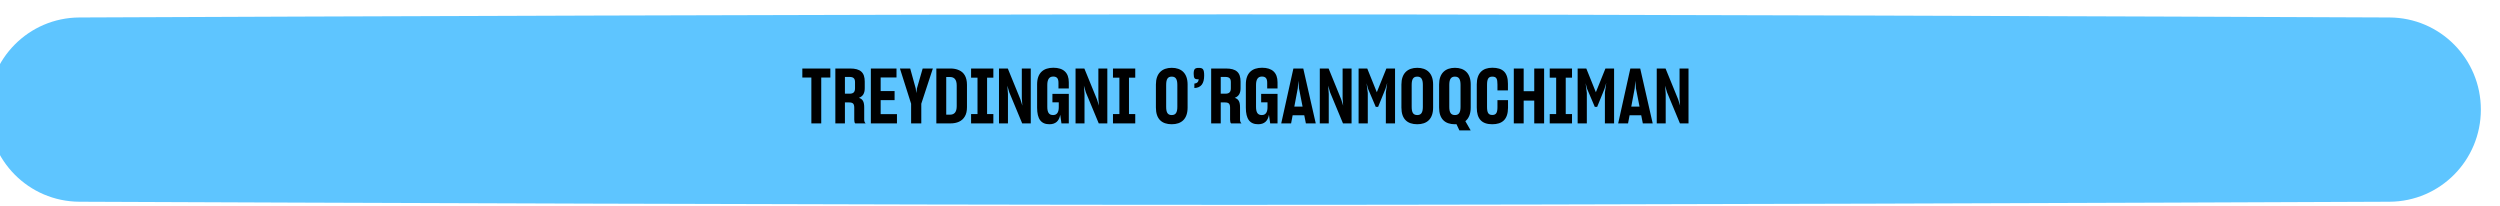 <?xml version="1.0" encoding="UTF-8"?> <svg xmlns="http://www.w3.org/2000/svg" width="1045" height="86" viewBox="0 0 1045 86" fill="none"><g filter="url(#filter0_dii_956_780)"><path d="M0 39.815C0 18.611 17.007 1.397 38.21 1.306C128.67 0.919 360.368 0 521 0C681.632 0 913.33 0.919 1003.79 1.306C1024.99 1.397 1042 18.611 1042 39.815V39.815C1042 61.018 1024.99 78.233 1003.79 78.324C913.33 78.711 681.632 79.63 521 79.63C360.368 79.63 128.67 78.711 38.211 78.324C17.007 78.233 0 61.018 0 39.815V39.815Z" fill="#5EC5FF"></path></g><path d="M343.278 32.413V51.581H339.15V32.413H335.374V28.637H347.086V32.413H343.278ZM353.175 42.813V51.581H349.175V28.637H355.351C359.671 28.637 361.463 30.301 361.463 34.109V36.861C361.463 39.101 360.631 40.285 359.031 40.893C360.695 41.437 361.239 42.621 361.239 44.893V50.077C361.239 50.749 361.463 51.229 361.847 51.581H357.495C357.207 51.357 357.079 50.781 357.079 50.045V45.085C357.079 43.453 356.631 42.813 354.903 42.813H353.175ZM353.175 32.157V39.165H355.127C356.759 39.165 357.399 38.429 357.399 36.893V34.333C357.399 32.829 356.759 32.157 355.095 32.157H353.175ZM374.931 51.581H364.019V28.637H374.739V32.381H368.115V38.077H373.939V41.853H368.115V47.709H374.931V51.581ZM380.845 51.581V43.357L376.173 28.637H380.461L382.765 36.957L383.021 38.909L383.277 36.957L385.677 28.637H389.933L385.101 43.357V51.581H380.845ZM391.394 28.637H397.314C398.658 28.637 399.81 28.861 400.866 29.341C402.914 30.237 404.194 32.189 404.194 35.453V44.765C404.194 46.397 403.906 47.677 403.298 48.669C402.146 50.685 399.97 51.581 397.282 51.581H391.394V28.637ZM395.522 32.189V47.933H397.122C398.882 47.933 399.906 46.877 399.906 44.381V35.741C399.906 33.213 398.85 32.189 397.09 32.189H395.522ZM405.912 51.581V47.677H408.6V32.477H405.912V28.637H415.224V32.477H412.6V47.677H415.224V51.581H405.912ZM421.325 51.581H417.581V28.637H421.261L426.541 41.565L427.341 44.157L427.117 41.053V28.637H430.861V51.581H427.277L421.869 38.557L421.069 35.805L421.325 39.229V51.581ZM443.176 47.997C442.696 50.621 441.192 51.933 438.664 51.933C435.176 51.933 433.512 49.757 433.512 44.989V35.261C433.512 30.493 436.136 28.317 440.296 28.317C444.488 28.317 446.76 30.365 446.76 34.397V36.989H442.44V34.621C442.44 32.861 441.832 31.997 440.232 31.997C438.6 31.997 437.768 33.149 437.768 35.517V44.605C437.768 47.037 438.472 48.093 440.2 48.093C441.864 48.093 442.568 46.845 442.568 44.797V42.781H439.912V39.229H446.76V51.581H443.688L443.176 47.997ZM453.325 51.581H449.581V28.637H453.261L458.541 41.565L459.341 44.157L459.117 41.053V28.637H462.861V51.581H459.277L453.869 38.557L453.069 35.805L453.325 39.229V51.581ZM465.224 51.581V47.677H467.912V32.477H465.224V28.637H474.536V32.477H471.912V47.677H474.536V51.581H465.224ZM489.792 51.933C485.664 51.933 483.168 49.789 483.168 44.957V35.325C483.168 30.621 485.76 28.349 489.792 28.349C493.824 28.349 496.416 30.621 496.416 35.325V44.957C496.416 49.757 493.824 51.933 489.792 51.933ZM489.792 48.093C491.456 48.093 492.128 47.005 492.128 44.637V35.517C492.128 33.117 491.456 32.029 489.792 32.029C488.064 32.029 487.456 33.149 487.456 35.517V44.637C487.456 47.005 488.064 48.093 489.792 48.093ZM499.244 34.941C500.364 34.845 500.972 34.237 501.068 33.117C501.036 33.117 500.908 33.149 500.748 33.149C499.468 33.149 498.956 32.829 498.956 30.845C498.956 28.861 499.468 28.381 501.1 28.381C502.828 28.381 503.34 28.925 503.34 31.581C503.34 34.877 502.06 36.701 499.244 36.797V34.941ZM510.269 42.813V51.581H506.269V28.637H512.445C516.765 28.637 518.557 30.301 518.557 34.109V36.861C518.557 39.101 517.725 40.285 516.125 40.893C517.789 41.437 518.333 42.621 518.333 44.893V50.077C518.333 50.749 518.557 51.229 518.941 51.581H514.589C514.301 51.357 514.173 50.781 514.173 50.045V45.085C514.173 43.453 513.725 42.813 511.997 42.813H510.269ZM510.269 32.157V39.165H512.221C513.853 39.165 514.493 38.429 514.493 36.893V34.333C514.493 32.829 513.853 32.157 512.189 32.157H510.269ZM530.426 47.997C529.946 50.621 528.442 51.933 525.914 51.933C522.426 51.933 520.762 49.757 520.762 44.989V35.261C520.762 30.493 523.386 28.317 527.546 28.317C531.738 28.317 534.01 30.365 534.01 34.397V36.989H529.69V34.621C529.69 32.861 529.082 31.997 527.482 31.997C525.85 31.997 525.018 33.149 525.018 35.517V44.605C525.018 47.037 525.722 48.093 527.45 48.093C529.114 48.093 529.818 46.845 529.818 44.797V42.781H527.162V39.229H534.01V51.581H530.938L530.426 47.997ZM545.184 48.189H540.32L539.68 51.581H535.552L540.64 28.637H544.768L549.984 51.581H545.856L545.184 48.189ZM541.024 44.573H544.48L542.976 36.925L542.72 33.725L542.464 36.925L541.024 44.573ZM555.419 51.581H551.675V28.637H555.355L560.635 41.565L561.435 44.157L561.211 41.053V28.637H564.955V51.581H561.371L555.963 38.557L555.163 35.805L555.419 39.229V51.581ZM571.734 51.581H567.894V28.637H571.51L575.51 38.557L579.51 28.637H583.126V51.581H579.286V38.685L579.862 34.653L579.126 37.117L576.054 44.669H575.062L571.83 37.085L571.222 34.781L571.734 38.845V51.581ZM592.417 51.933C588.289 51.933 585.793 49.789 585.793 44.957V35.325C585.793 30.621 588.385 28.349 592.417 28.349C596.449 28.349 599.041 30.621 599.041 35.325V44.957C599.041 49.757 596.449 51.933 592.417 51.933ZM592.417 48.093C594.081 48.093 594.753 47.005 594.753 44.637V35.517C594.753 33.117 594.081 32.029 592.417 32.029C590.689 32.029 590.081 33.149 590.081 35.517V44.637C590.081 47.005 590.689 48.093 592.417 48.093ZM610.023 54.493L608.807 51.901C608.583 51.933 608.359 51.933 608.135 51.933C604.071 51.933 601.543 49.789 601.543 44.957V35.325C601.543 30.621 604.135 28.349 608.167 28.349C612.167 28.349 614.759 30.621 614.759 35.325V44.957C614.759 47.645 613.927 49.533 612.519 50.653L614.727 54.493H610.023ZM608.167 48.093C609.831 48.093 610.503 47.005 610.503 44.637V35.517C610.503 33.117 609.863 32.029 608.135 32.029C606.471 32.029 605.799 33.149 605.799 35.517V44.637C605.799 47.005 606.439 48.093 608.167 48.093ZM623.757 51.933C619.469 51.933 617.293 49.789 617.293 44.957V35.229C617.293 30.525 619.757 28.317 623.789 28.317C628.205 28.317 630.317 30.333 630.317 34.973V37.789H625.933V35.293C625.933 32.893 625.517 32.029 623.757 32.029C622.093 32.029 621.581 33.117 621.581 35.485V44.637C621.581 47.005 622.061 48.061 623.789 48.061C625.421 48.061 625.933 47.037 625.933 44.797V41.853H630.349V45.085C630.317 49.917 627.949 51.933 623.757 51.933ZM641.313 42.045H636.897V51.581H632.769V28.637H636.897V38.109H641.313V28.637H645.441V51.581H641.313V42.045ZM647.787 51.581V47.677H650.475V32.477H647.787V28.637H657.099V32.477H654.475V47.677H657.099V51.581H647.787ZM663.296 51.581H659.456V28.637H663.072L667.072 38.557L671.072 28.637H674.688V51.581H670.848V38.685L671.424 34.653L670.688 37.117L667.616 44.669H666.624L663.392 37.085L662.784 34.781L663.296 38.845V51.581ZM686.028 48.189H681.164L680.524 51.581H676.396L681.484 28.637H685.612L690.828 51.581H686.7L686.028 48.189ZM681.868 44.573H685.324L683.82 36.925L683.564 33.725L683.308 36.925L681.868 44.573ZM696.263 51.581H692.519V28.637H696.199L701.479 41.565L702.279 44.157L702.055 41.053V28.637H705.799V51.581H702.215L696.807 38.557L696.007 35.805L696.263 39.229V51.581Z" fill="black"></path><defs><filter id="filter0_dii_956_780" x="-15" y="-12" width="1064" height="103.63" filterUnits="userSpaceOnUse" color-interpolation-filters="sRGB"><feFlood flood-opacity="0" result="BackgroundImageFix"></feFlood><feColorMatrix in="SourceAlpha" type="matrix" values="0 0 0 0 0 0 0 0 0 0 0 0 0 0 0 0 0 0 127 0" result="hardAlpha"></feColorMatrix><feOffset dx="3" dy="6"></feOffset><feComposite in2="hardAlpha" operator="out"></feComposite><feColorMatrix type="matrix" values="0 0 0 0 0 0 0 0 0 0.5 0 0 0 0 1 0 0 0 0.56 0"></feColorMatrix><feBlend mode="normal" in2="BackgroundImageFix" result="effect1_dropShadow_956_780"></feBlend><feBlend mode="normal" in="SourceGraphic" in2="effect1_dropShadow_956_780" result="shape"></feBlend><feColorMatrix in="SourceAlpha" type="matrix" values="0 0 0 0 0 0 0 0 0 0 0 0 0 0 0 0 0 0 127 0" result="hardAlpha"></feColorMatrix><feOffset dx="-15" dy="-12"></feOffset><feGaussianBlur stdDeviation="9.85"></feGaussianBlur><feComposite in2="hardAlpha" operator="arithmetic" k2="-1" k3="1"></feComposite><feColorMatrix type="matrix" values="0 0 0 0 0 0 0 0 0 0 0 0 0 0 0 0 0 0 0.24 0"></feColorMatrix><feBlend mode="normal" in2="shape" result="effect2_innerShadow_956_780"></feBlend><feColorMatrix in="SourceAlpha" type="matrix" values="0 0 0 0 0 0 0 0 0 0 0 0 0 0 0 0 0 0 127 0" result="hardAlpha"></feColorMatrix><feOffset dx="7" dy="12"></feOffset><feGaussianBlur stdDeviation="10.1"></feGaussianBlur><feComposite in2="hardAlpha" operator="arithmetic" k2="-1" k3="1"></feComposite><feColorMatrix type="matrix" values="0 0 0 0 1 0 0 0 0 1 0 0 0 0 1 0 0 0 0.27 0"></feColorMatrix><feBlend mode="normal" in2="effect2_innerShadow_956_780" result="effect3_innerShadow_956_780"></feBlend></filter></defs></svg> 